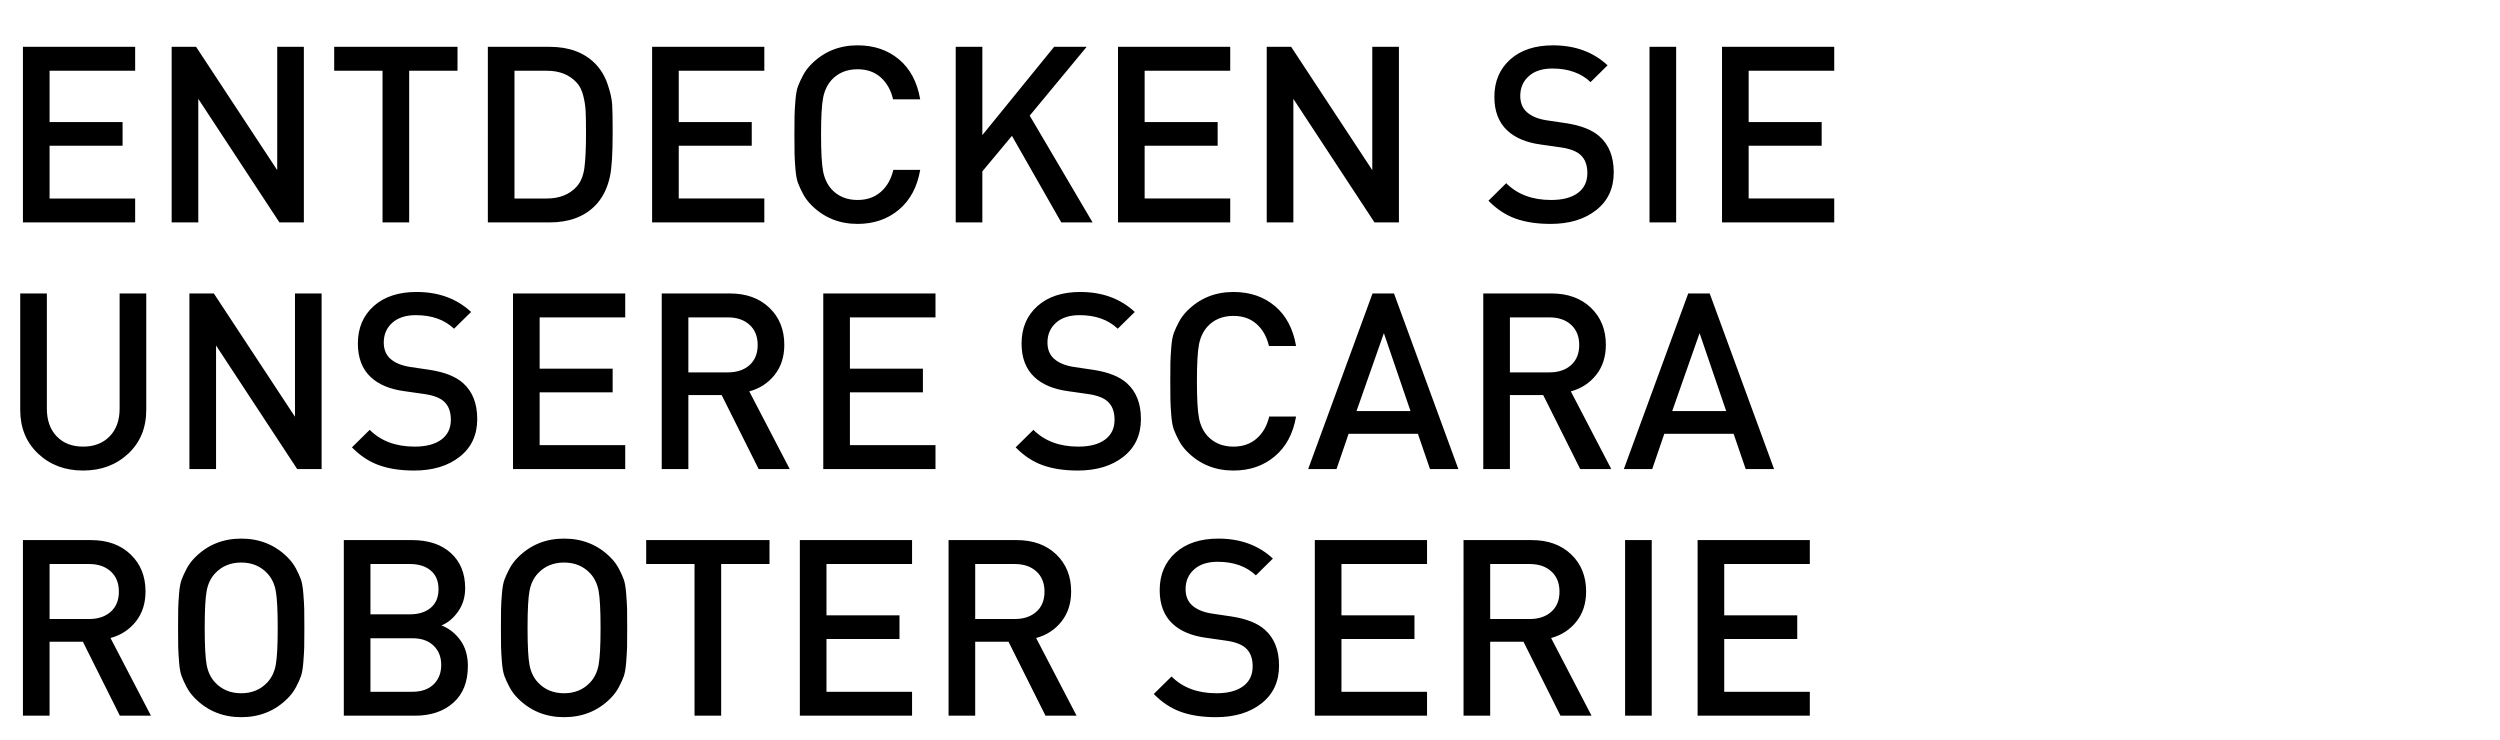 <svg width="223" height="66" viewBox="0 0 223 66" xmlns="http://www.w3.org/2000/svg"><path d="M12.056 17.706v2.134H2.046V4.176h10.01V6.31H4.422v4.576h6.512v2.112H4.422v4.708h7.634zm15.048-13.53V19.84h-2.178L17.688 8.818V19.84h-2.376V4.176h2.178l7.238 11v-11h2.376zm13.706 0V6.31h-4.312v13.53h-2.376V6.31H29.81V4.176h11zm13.838 7.722q0 2.772-.242 3.85-.352 1.628-1.342 2.618-1.474 1.474-4.048 1.474h-5.5V4.176h5.5q2.574 0 4.048 1.474.748.748 1.122 1.826.374 1.078.418 1.837.044.759.044 2.189v.396zm-2.376 0q0-1.32-.033-1.991t-.22-1.397q-.187-.726-.583-1.144-.968-1.056-2.662-1.056h-2.882v11.396h2.882q1.694 0 2.662-1.056.55-.616.693-1.683.143-1.067.143-3.069zm15.906 5.808v2.134h-10.01V4.176h10.01V6.31h-7.634v4.576h6.512v2.112h-6.512v4.708h7.634zm11.506-2.552h2.398q-.396 2.288-1.903 3.553-1.507 1.265-3.685 1.265-2.442 0-4.114-1.672-.462-.462-.748-1.001-.286-.539-.451-.979-.165-.44-.231-1.276-.066-.836-.077-1.342-.011-.506-.011-1.694t.011-1.694q.011-.506.077-1.342.066-.836.231-1.276.165-.44.451-.979.286-.539.748-1.001 1.672-1.672 4.114-1.672 2.2 0 3.696 1.254t1.892 3.564h-2.42q-.286-1.232-1.1-1.958-.814-.726-2.068-.726-1.43 0-2.31.946-.572.638-.759 1.584-.187.946-.187 3.3t.187 3.3q.187.946.759 1.584.88.946 2.31.946 1.254 0 2.079-.726.825-.726 1.111-1.958zm12.166-4.84l5.61 9.526h-2.794l-4.4-7.722-2.64 3.168v4.554H85.25V4.176h2.376v7.876l6.402-7.876h2.904l-5.082 6.138zm17.886 7.392v2.134h-10.01V4.176h10.01V6.31h-7.634v4.576h6.512v2.112h-6.512v4.708h7.634zm15.048-13.53V19.84h-2.178l-7.238-11.022V19.84h-2.376V4.176h2.178l7.238 11v-11h2.376zm19.162 11.198q0 2.134-1.562 3.366-1.562 1.232-4.07 1.232-1.804 0-3.124-.473t-2.42-1.595l1.584-1.562q1.496 1.496 4.004 1.496 1.54 0 2.387-.627t.847-1.771q0-1.078-.616-1.628-.528-.484-1.716-.66l-1.848-.264q-1.914-.264-2.97-1.254-1.144-1.078-1.144-2.992 0-2.068 1.408-3.333 1.408-1.265 3.828-1.265 2.948 0 4.862 1.782l-1.518 1.496q-1.276-1.21-3.41-1.21-1.342 0-2.101.682-.759.682-.759 1.76 0 .924.594 1.452.616.55 1.76.726l1.782.264q1.958.308 2.926 1.166 1.276 1.122 1.276 3.212zm5.566-11.198V19.84h-2.376V4.176h2.376zm14.102 13.53v2.134h-10.01V4.176h10.01V6.31h-7.634v4.576h6.512v2.112h-6.512v4.708h7.634zM13.046 26.176V36.56q0 2.398-1.606 3.905-1.606 1.507-4.026 1.507t-4.015-1.507q-1.595-1.507-1.595-3.905V26.176H4.18V36.45q0 1.562.88 2.475t2.354.913q1.474 0 2.365-.913.891-.913.891-2.475V26.176h2.376zm15.642 0V41.84H26.51l-7.238-11.022V41.84h-2.376V26.176h2.178l7.238 11v-11h2.376zM42.57 37.374q0 2.134-1.562 3.366-1.562 1.232-4.07 1.232-1.804 0-3.124-.473t-2.42-1.595l1.584-1.562q1.496 1.496 4.004 1.496 1.54 0 2.387-.627t.847-1.771q0-1.078-.616-1.628-.528-.484-1.716-.66l-1.848-.264q-1.914-.264-2.97-1.254-1.144-1.078-1.144-2.992 0-2.068 1.408-3.333 1.408-1.265 3.828-1.265 2.948 0 4.862 1.782l-1.518 1.496q-1.276-1.21-3.41-1.21-1.342 0-2.101.682-.759.682-.759 1.76 0 .924.594 1.452.616.55 1.76.726l1.782.264q1.958.308 2.926 1.166 1.276 1.122 1.276 3.212zm13.2 2.332v2.134H45.76V26.176h10.01v2.134h-7.634v4.576h6.512v2.112h-6.512v4.708h7.634zm11.066-4.796l3.608 6.93h-2.772l-3.3-6.6h-2.97v6.6h-2.376V26.176h6.072q2.2 0 3.531 1.276t1.331 3.3q0 1.606-.869 2.695-.869 1.089-2.255 1.463zm.022-2.343q.726-.649.726-1.793t-.726-1.804q-.726-.66-1.936-.66h-3.52v4.906h3.52q1.21 0 1.936-.649zm16.588 7.139v2.134h-10.01V26.176h10.01v2.134h-7.634v4.576h6.512v2.112h-6.512v4.708h7.634zm18.326-2.332q0 2.134-1.562 3.366-1.562 1.232-4.07 1.232-1.804 0-3.124-.473t-2.42-1.595l1.584-1.562q1.496 1.496 4.004 1.496 1.54 0 2.387-.627t.847-1.771q0-1.078-.616-1.628-.528-.484-1.716-.66l-1.848-.264q-1.914-.264-2.97-1.254-1.144-1.078-1.144-2.992 0-2.068 1.408-3.333 1.408-1.265 3.828-1.265 2.948 0 4.862 1.782l-1.518 1.496q-1.276-1.21-3.41-1.21-1.342 0-2.101.682-.759.682-.759 1.76 0 .924.594 1.452.616.55 1.76.726l1.782.264q1.958.308 2.926 1.166 1.276 1.122 1.276 3.212zm11.44-.22h2.398q-.396 2.288-1.903 3.553-1.507 1.265-3.685 1.265-2.442 0-4.114-1.672-.462-.462-.748-1.001-.286-.539-.451-.979-.165-.44-.231-1.276-.066-.836-.077-1.342-.011-.506-.011-1.694t.011-1.694q.011-.506.077-1.342.066-.836.231-1.276.165-.44.451-.979.286-.539.748-1.001 1.672-1.672 4.114-1.672 2.2 0 3.696 1.254t1.892 3.564h-2.42q-.286-1.232-1.1-1.958-.814-.726-2.068-.726-1.43 0-2.31.946-.572.638-.759 1.584-.187.946-.187 3.3t.187 3.3q.187.946.759 1.584.88.946 2.31.946 1.254 0 2.079-.726.825-.726 1.111-1.958zm11.132-10.978l5.742 15.664h-2.53l-1.078-3.146h-6.182l-1.078 3.146h-2.53l5.742-15.664h1.914zM121 36.67h4.818l-2.376-6.952L121 36.67zm19.118-1.76l3.608 6.93h-2.772l-3.3-6.6h-2.97v6.6h-2.376V26.176h6.072q2.2 0 3.531 1.276t1.331 3.3q0 1.606-.869 2.695-.869 1.089-2.255 1.463zm.022-2.343q.726-.649.726-1.793t-.726-1.804q-.726-.66-1.936-.66h-3.52v4.906h3.52q1.21 0 1.936-.649zm12.364-6.391l5.742 15.664h-2.53l-1.078-3.146h-6.182l-1.078 3.146h-2.53l5.742-15.664h1.914zM149.16 36.67h4.818l-2.376-6.952-2.442 6.952zM9.856 56.91l3.608 6.93h-2.772l-3.3-6.6h-2.97v6.6H2.046V48.176h6.072q2.2 0 3.531 1.276t1.331 3.3q0 1.606-.869 2.695-.869 1.089-2.255 1.463zm.022-2.343q.726-.649.726-1.793t-.726-1.804q-.726-.66-1.936-.66h-3.52v4.906h3.52q1.21 0 1.936-.649zm17.259-.264q.011.451.011 1.705t-.011 1.705q-.011.451-.077 1.32t-.22 1.298q-.154.429-.44.968-.286.539-.748 1.001-1.672 1.672-4.136 1.672-2.442 0-4.114-1.672-.462-.462-.748-1.001-.286-.539-.451-.979-.165-.44-.231-1.276-.066-.836-.077-1.342-.011-.506-.011-1.694t.011-1.694q.011-.506.077-1.342.066-.836.231-1.276.165-.44.451-.979.286-.539.748-1.001 1.672-1.672 4.114-1.672 2.464 0 4.136 1.672.462.462.748 1.001.286.539.44.968.154.429.22 1.298t.077 1.32zm-2.541 5.016q.176-.935.176-3.311t-.176-3.311q-.176-.935-.748-1.551-.902-.968-2.332-.968-1.43 0-2.332.968-.572.616-.748 1.551-.176.935-.176 3.311t.176 3.311q.176.935.748 1.551.902.968 2.332.968 1.43 0 2.332-.968.572-.616.748-1.551zm17.138.099q0 2.112-1.298 3.267-1.298 1.155-3.432 1.155h-6.336V48.176h6.094q2.178 0 3.454 1.155 1.276 1.155 1.276 3.135 0 1.188-.627 2.079-.627.891-1.485 1.243 1.012.396 1.683 1.32t.671 2.31zm-2.376-.11q0-1.056-.682-1.716-.682-.66-1.892-.66h-3.74v4.774h3.74q1.21 0 1.892-.66.682-.66.682-1.738zm-.935-5.093q.693-.583.693-1.661t-.693-1.661q-.693-.583-1.859-.583h-3.52v4.488h3.52q1.166 0 1.859-.583zm17.512.088q.011.451.011 1.705t-.011 1.705q-.011.451-.077 1.32t-.22 1.298q-.154.429-.44.968-.286.539-.748 1.001-1.672 1.672-4.136 1.672-2.442 0-4.114-1.672-.462-.462-.748-1.001-.286-.539-.451-.979-.165-.44-.231-1.276-.066-.836-.077-1.342-.011-.506-.011-1.694t.011-1.694q.011-.506.077-1.342.066-.836.231-1.276.165-.44.451-.979.286-.539.748-1.001 1.672-1.672 4.114-1.672 2.464 0 4.136 1.672.462.462.748 1.001.286.539.44.968.154.429.22 1.298t.077 1.32zm-2.541 5.016q.176-.935.176-3.311t-.176-3.311q-.176-.935-.748-1.551-.902-.968-2.332-.968-1.43 0-2.332.968-.572.616-.748 1.551-.176.935-.176 3.311t.176 3.311q.176.935.748 1.551.902.968 2.332.968 1.43 0 2.332-.968.572-.616.748-1.551zM68.64 48.176v2.134h-4.312v13.53h-2.376V50.31H57.64v-2.134h11zm12.716 13.53v2.134h-10.01V48.176h10.01v2.134h-7.634v4.576h6.512v2.112h-6.512v4.708h7.634zm11.066-4.796l3.608 6.93h-2.772l-3.3-6.6h-2.97v6.6h-2.376V48.176h6.072q2.2 0 3.531 1.276t1.331 3.3q0 1.606-.869 2.695-.869 1.089-2.255 1.463zm.022-2.343q.726-.649.726-1.793t-.726-1.804q-.726-.66-1.936-.66h-3.52v4.906h3.52q1.21 0 1.936-.649zm21.648 4.807q0 2.134-1.562 3.366-1.562 1.232-4.07 1.232-1.804 0-3.124-.473t-2.42-1.595l1.584-1.562q1.496 1.496 4.004 1.496 1.54 0 2.387-.627t.847-1.771q0-1.078-.616-1.628-.528-.484-1.716-.66l-1.848-.264q-1.914-.264-2.97-1.254-1.144-1.078-1.144-2.992 0-2.068 1.408-3.333 1.408-1.265 3.828-1.265 2.948 0 4.862 1.782l-1.518 1.496q-1.276-1.21-3.41-1.21-1.342 0-2.101.682-.759.682-.759 1.76 0 .924.594 1.452.616.55 1.76.726l1.782.264q1.958.308 2.926 1.166 1.276 1.122 1.276 3.212zm13.2 2.332v2.134h-10.01V48.176h10.01v2.134h-7.634v4.576h6.512v2.112h-6.512v4.708h7.634zm11.066-4.796l3.608 6.93h-2.772l-3.3-6.6h-2.97v6.6h-2.376V48.176h6.072q2.2 0 3.531 1.276t1.331 3.3q0 1.606-.869 2.695-.869 1.089-2.255 1.463zm.022-2.343q.726-.649.726-1.793t-.726-1.804q-.726-.66-1.936-.66h-3.52v4.906h3.52q1.21 0 1.936-.649zm8.954-6.391V63.84h-2.376V48.176h2.376zm14.102 13.53v2.134h-10.01V48.176h10.01v2.134h-7.634v4.576h6.512v2.112h-6.512v4.708h7.634z"/></svg>